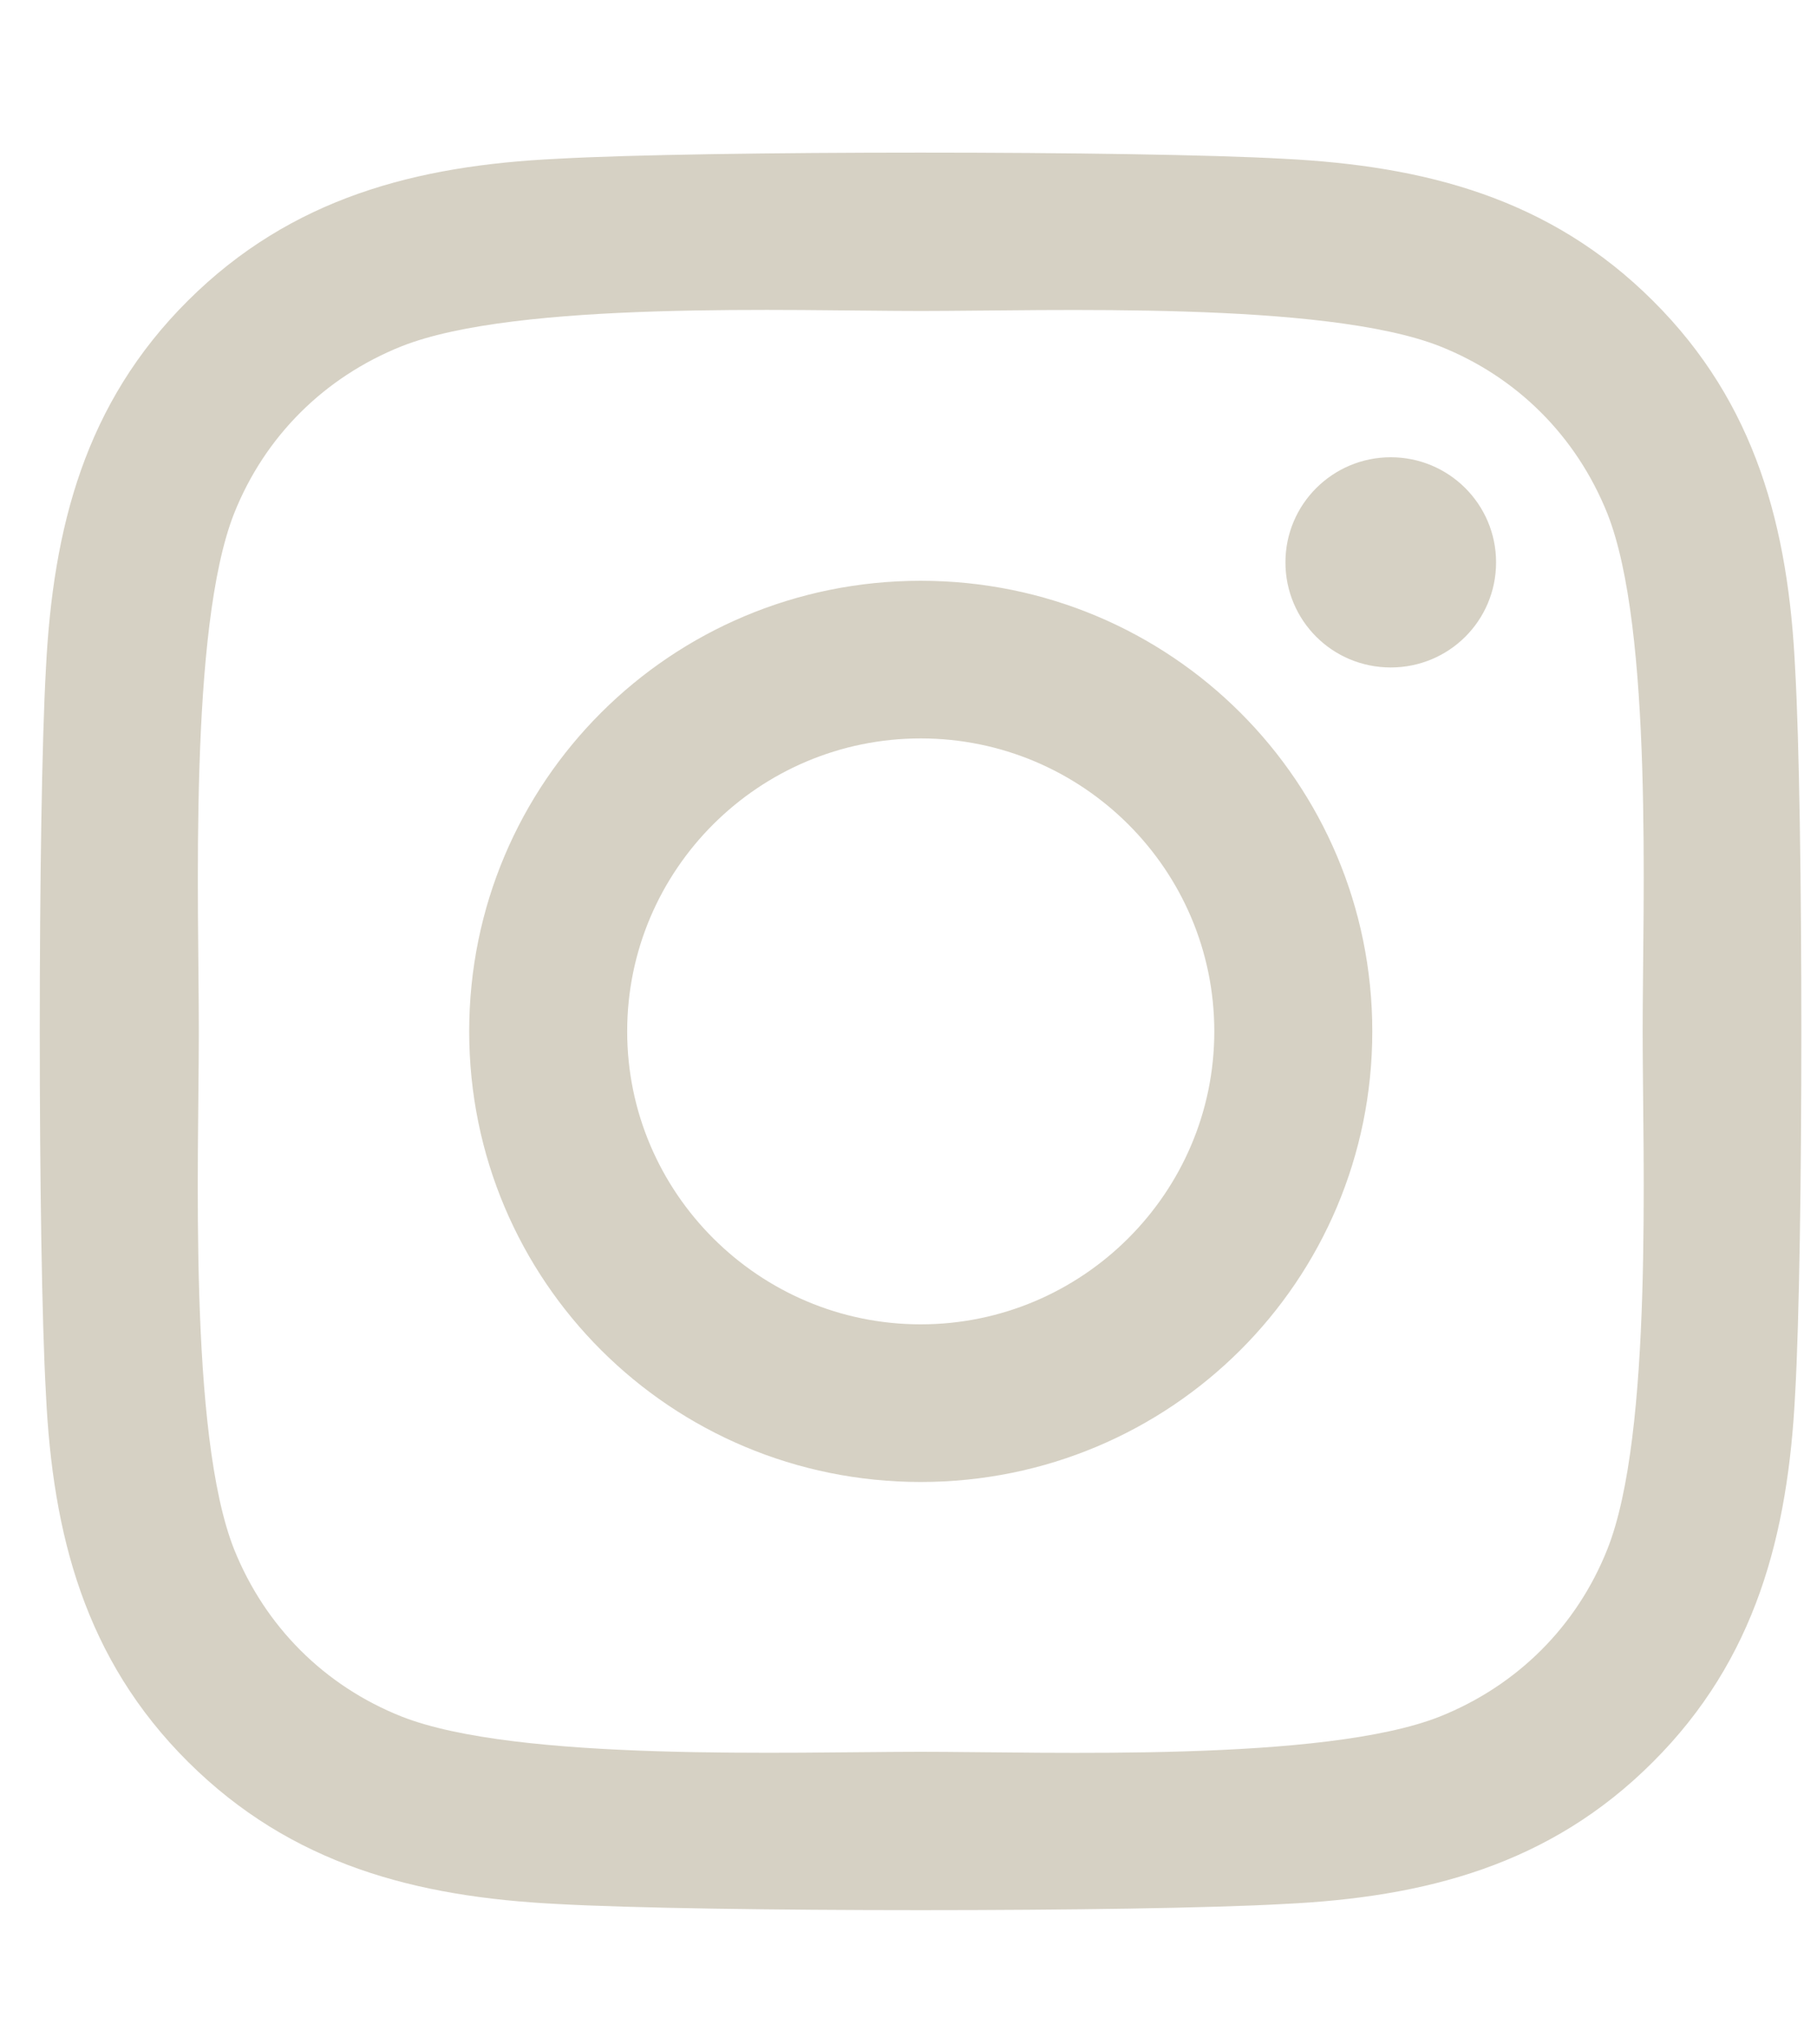 <svg xmlns="http://www.w3.org/2000/svg" fill="none" viewBox="0 0 40 45" height="45" width="40">
<path fill="#D6D1C4" d="M20.269 12.784C14.767 12.784 10.329 17.212 10.329 22.703C10.329 28.193 14.767 32.621 20.269 32.621C25.772 32.621 30.21 28.193 30.21 22.703C30.21 17.212 25.772 12.784 20.269 12.784ZM20.269 29.151C16.714 29.151 13.807 26.259 13.807 22.703C13.807 19.146 16.705 16.254 20.269 16.254C23.834 16.254 26.732 19.146 26.732 22.703C26.732 26.259 23.825 29.151 20.269 29.151ZM32.935 12.378C32.935 13.664 31.897 14.692 30.617 14.692C29.328 14.692 28.298 13.656 28.298 12.378C28.298 11.101 29.336 10.065 30.617 10.065C31.897 10.065 32.935 11.101 32.935 12.378ZM39.519 14.726C39.372 11.627 38.662 8.882 36.387 6.62C34.12 4.359 31.369 3.651 28.263 3.495C25.062 3.314 15.468 3.314 12.267 3.495C9.17 3.642 6.418 4.35 4.143 6.612C1.868 8.873 1.167 11.618 1.011 14.718C0.83 17.912 0.83 27.485 1.011 30.679C1.158 33.778 1.868 36.523 4.143 38.785C6.418 41.047 9.161 41.755 12.267 41.91C15.468 42.091 25.062 42.091 28.263 41.91C31.369 41.763 34.12 41.055 36.387 38.785C38.654 36.523 39.363 33.778 39.519 30.679C39.701 27.485 39.701 17.92 39.519 14.726ZM35.383 34.106C34.709 35.798 33.402 37.102 31.698 37.784C29.146 38.794 23.09 38.56 20.269 38.56C17.449 38.56 11.384 38.785 8.841 37.784C7.145 37.11 5.839 35.807 5.155 34.106C4.143 31.56 4.377 25.517 4.377 22.703C4.377 19.888 4.152 13.837 5.155 11.299C5.83 9.607 7.136 8.304 8.841 7.622C11.393 6.612 17.449 6.845 20.269 6.845C23.09 6.845 29.154 6.62 31.698 7.622C33.394 8.295 34.7 9.599 35.383 11.299C36.396 13.846 36.162 19.888 36.162 22.703C36.162 25.517 36.396 31.568 35.383 34.106Z"></path>
</svg>
